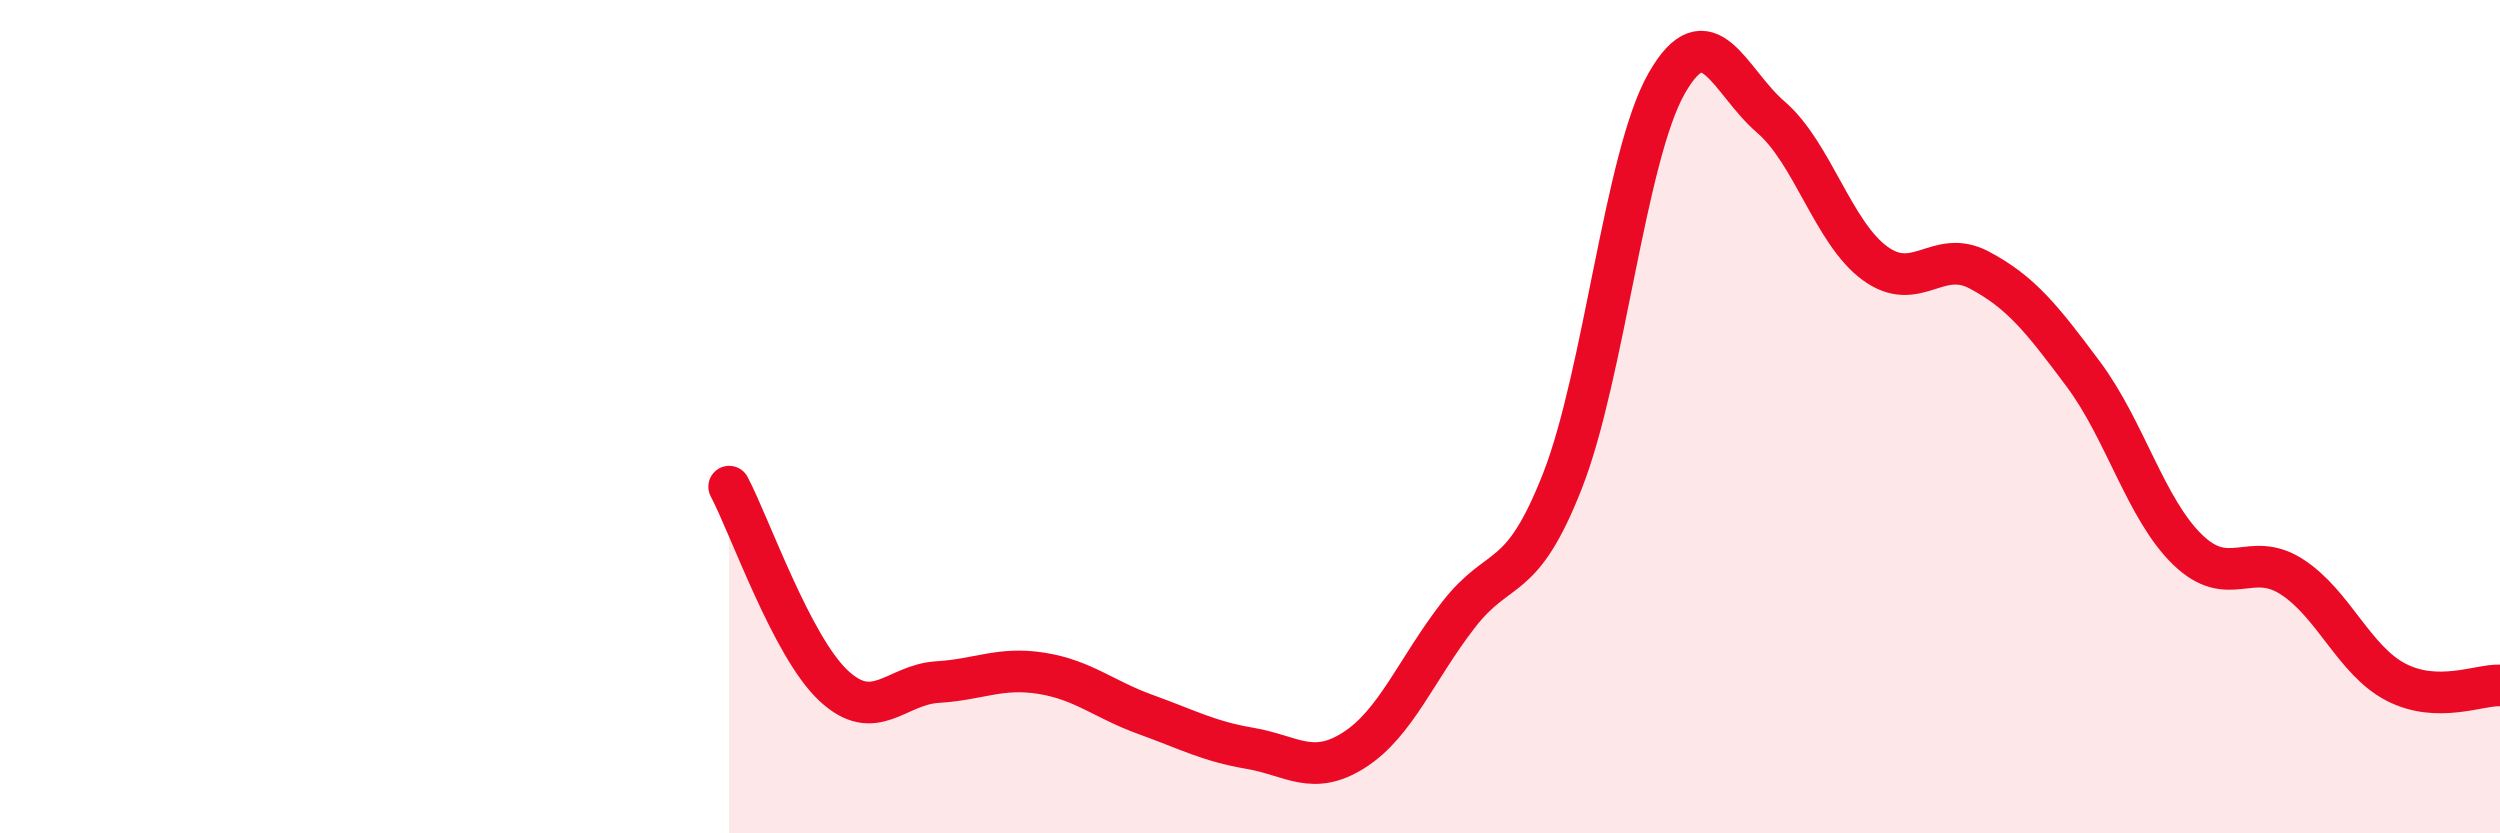 
    <svg width="60" height="20" viewBox="0 0 60 20" xmlns="http://www.w3.org/2000/svg">
      <path
        d="M 17.5,11.68 C 18,12.63 19,15.51 20,16.45 C 21,17.39 21.5,16.43 22.5,16.37 C 23.5,16.31 24,16 25,16.16 C 26,16.32 26.5,16.79 27.5,17.15 C 28.5,17.51 29,17.79 30,17.96 C 31,18.13 31.5,18.64 32.5,18 C 33.5,17.36 34,16.05 35,14.76 C 36,13.47 36.5,14.09 37.5,11.54 C 38.5,8.99 39,3.75 40,2 C 41,0.25 41.5,1.95 42.5,2.81 C 43.5,3.67 44,5.59 45,6.32 C 46,7.05 46.5,5.95 47.5,6.48 C 48.5,7.01 49,7.64 50,8.98 C 51,10.32 51.5,12.22 52.5,13.19 C 53.5,14.16 54,13.2 55,13.84 C 56,14.48 56.5,15.85 57.5,16.37 C 58.5,16.89 59.5,16.43 60,16.45L60 20L17.5 20Z"
        fill="#EB0A25"
        opacity="0.1"
        stroke-linecap="round"
        stroke-linejoin="round"
      />
      <path
        d="M 17.5,11.68 C 18,12.63 19,15.51 20,16.45 C 21,17.39 21.5,16.43 22.5,16.37 C 23.5,16.31 24,16 25,16.16 C 26,16.32 26.5,16.79 27.5,17.15 C 28.5,17.51 29,17.79 30,17.96 C 31,18.13 31.5,18.64 32.5,18 C 33.5,17.36 34,16.05 35,14.76 C 36,13.47 36.5,14.09 37.5,11.54 C 38.5,8.99 39,3.75 40,2 C 41,0.25 41.5,1.95 42.5,2.81 C 43.5,3.67 44,5.59 45,6.32 C 46,7.05 46.5,5.95 47.5,6.48 C 48.5,7.01 49,7.64 50,8.98 C 51,10.32 51.5,12.22 52.5,13.19 C 53.5,14.16 54,13.2 55,13.84 C 56,14.48 56.5,15.85 57.5,16.37 C 58.5,16.89 59.5,16.43 60,16.45"
        stroke="#EB0A25"
        stroke-width="1"
        fill="none"
        stroke-linecap="round"
        stroke-linejoin="round"
      />
    </svg>
  
